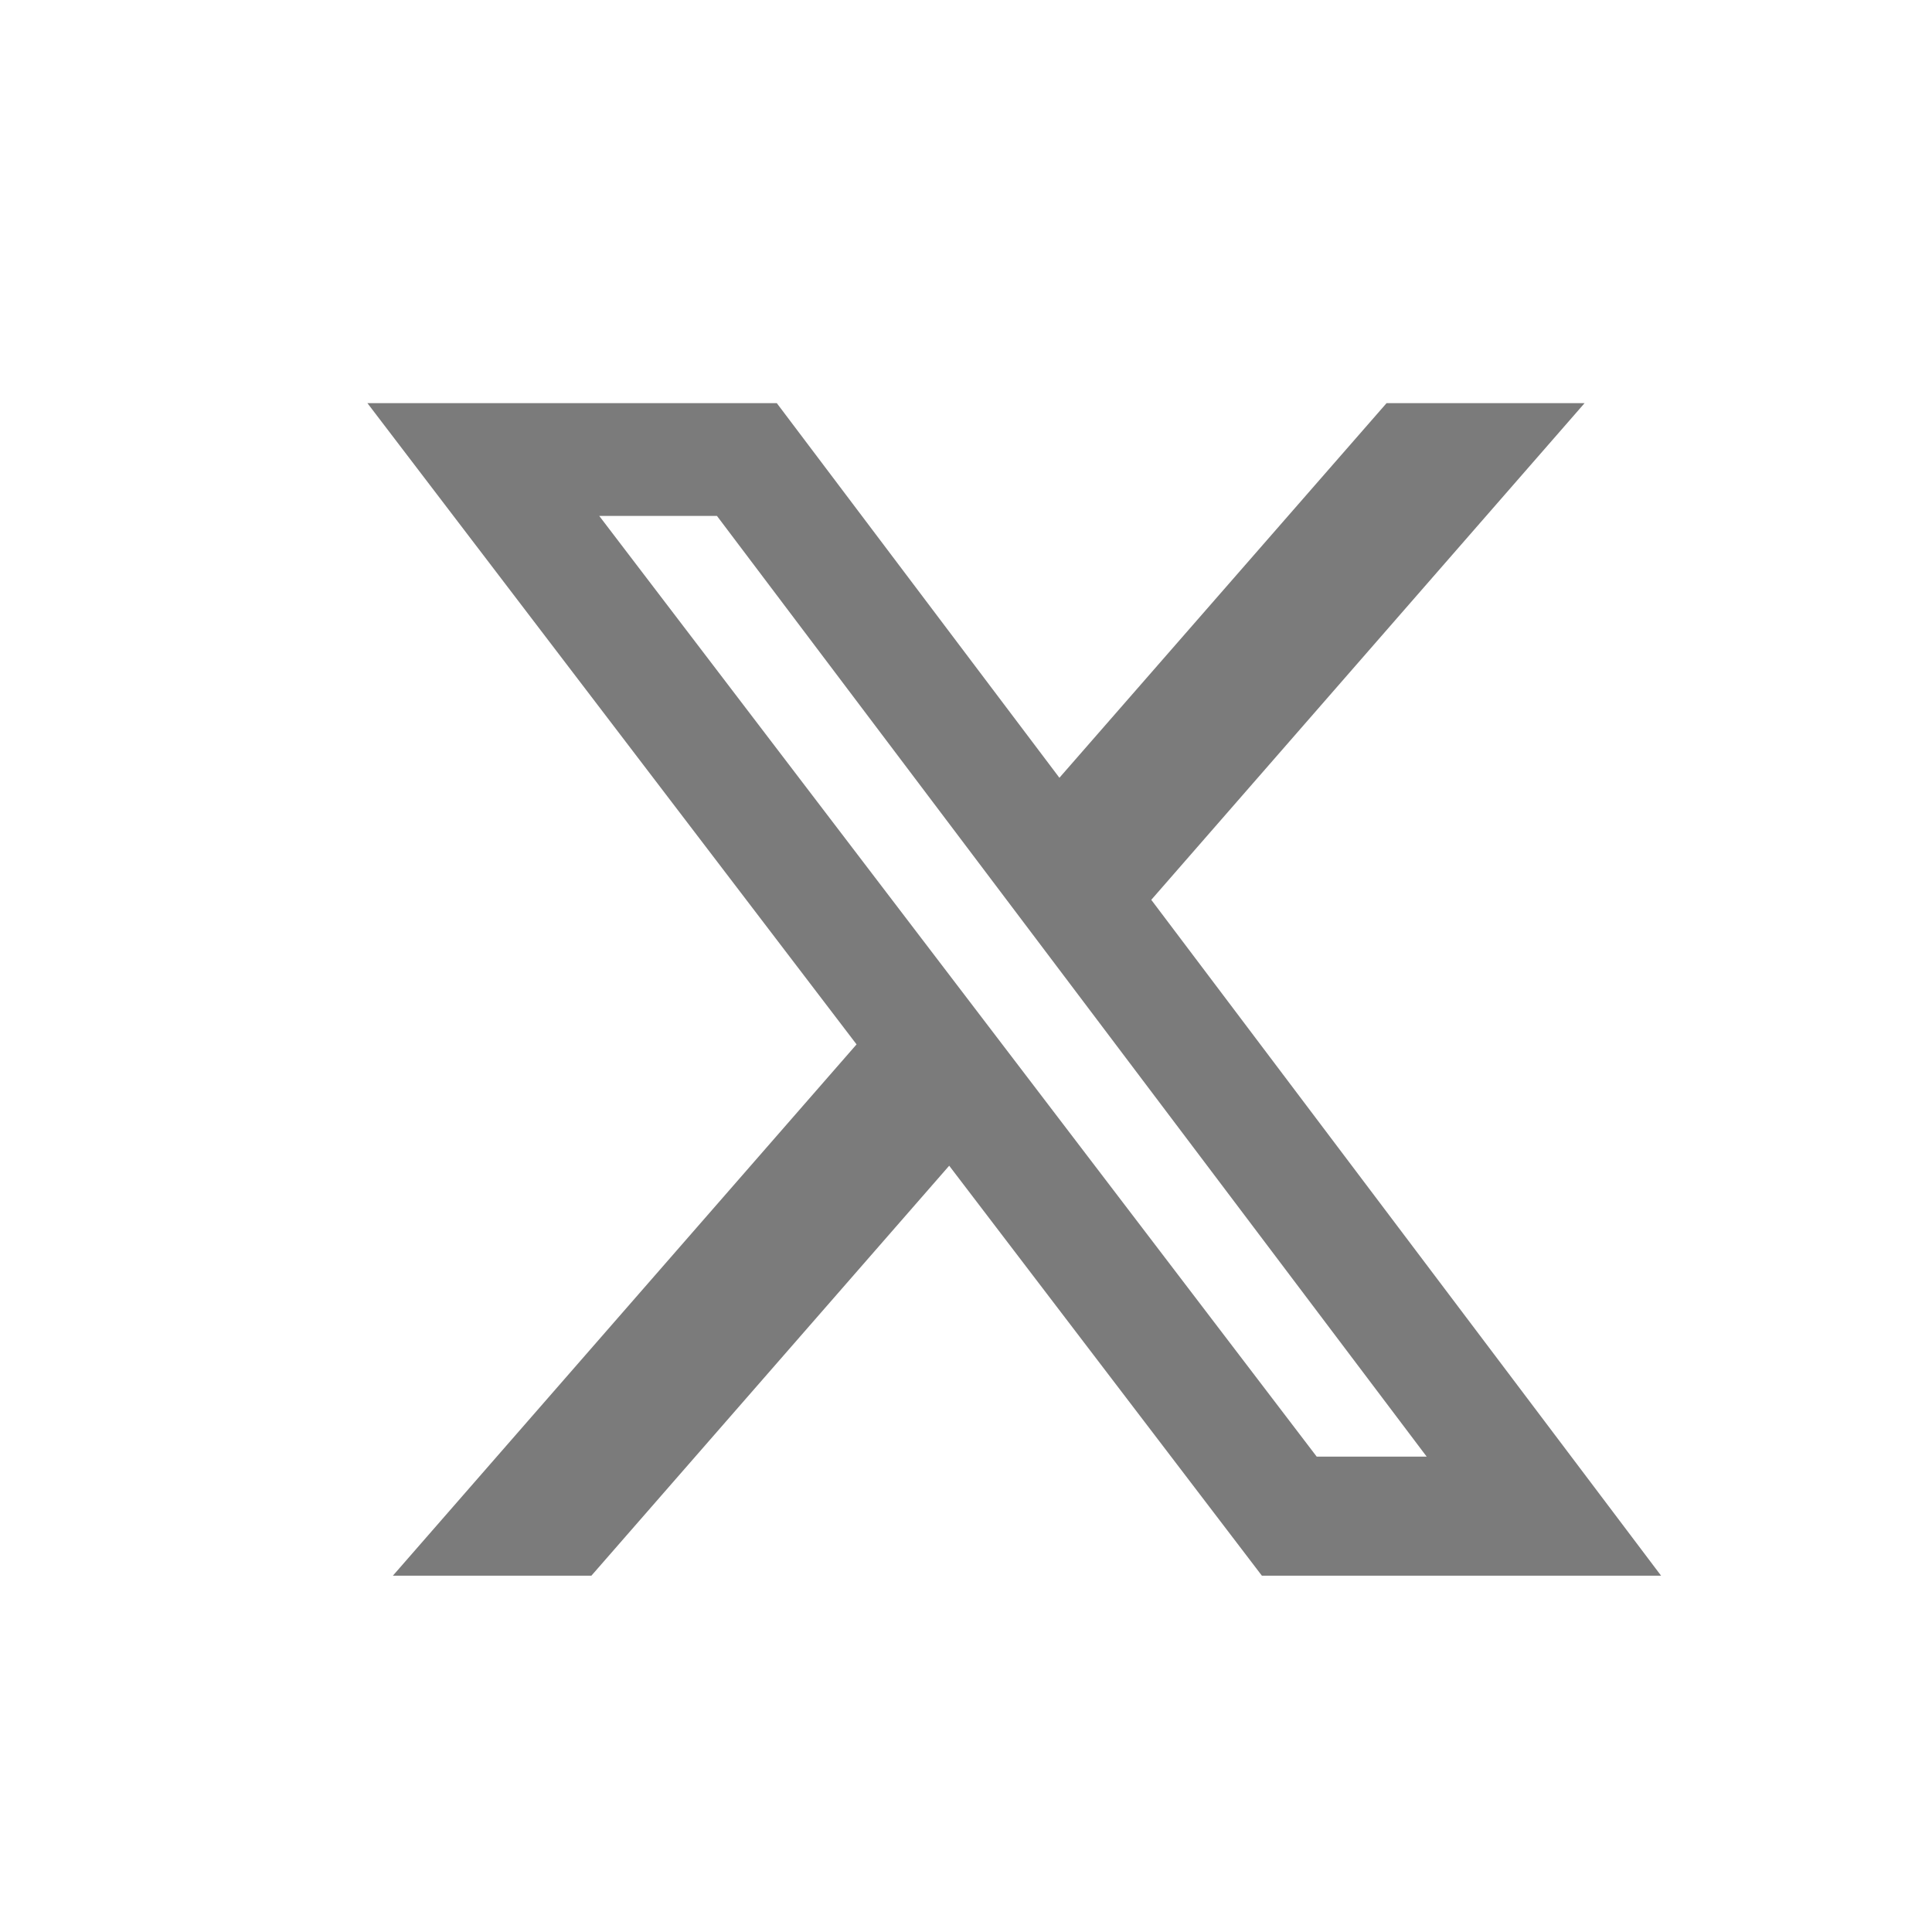 <svg xmlns="http://www.w3.org/2000/svg" width="40" height="40" viewBox="0 0 40 40">
  <g id="social-x-gray" transform="translate(-1621 -557)">
    <path id="Path_562" data-name="Path 562" d="M4.8,2.335H7.237L21.931,21.811H19.654ZM21.1,0,14.327,7.756,8.476,0H0L10.127,13.276l-9.6,11h4.11l7.408-8.488,6.474,8.488h8.265L16.229,10.283,25.2,0Z" transform="translate(1628.607 565.347)" fill="#7b7b7b"/>
    <g id="social-x-white">
      <rect id="Rectangle_322" data-name="Rectangle 322" width="40" height="40" transform="translate(1621 557)" fill="none"/>
    </g>
  </g>
</svg>
